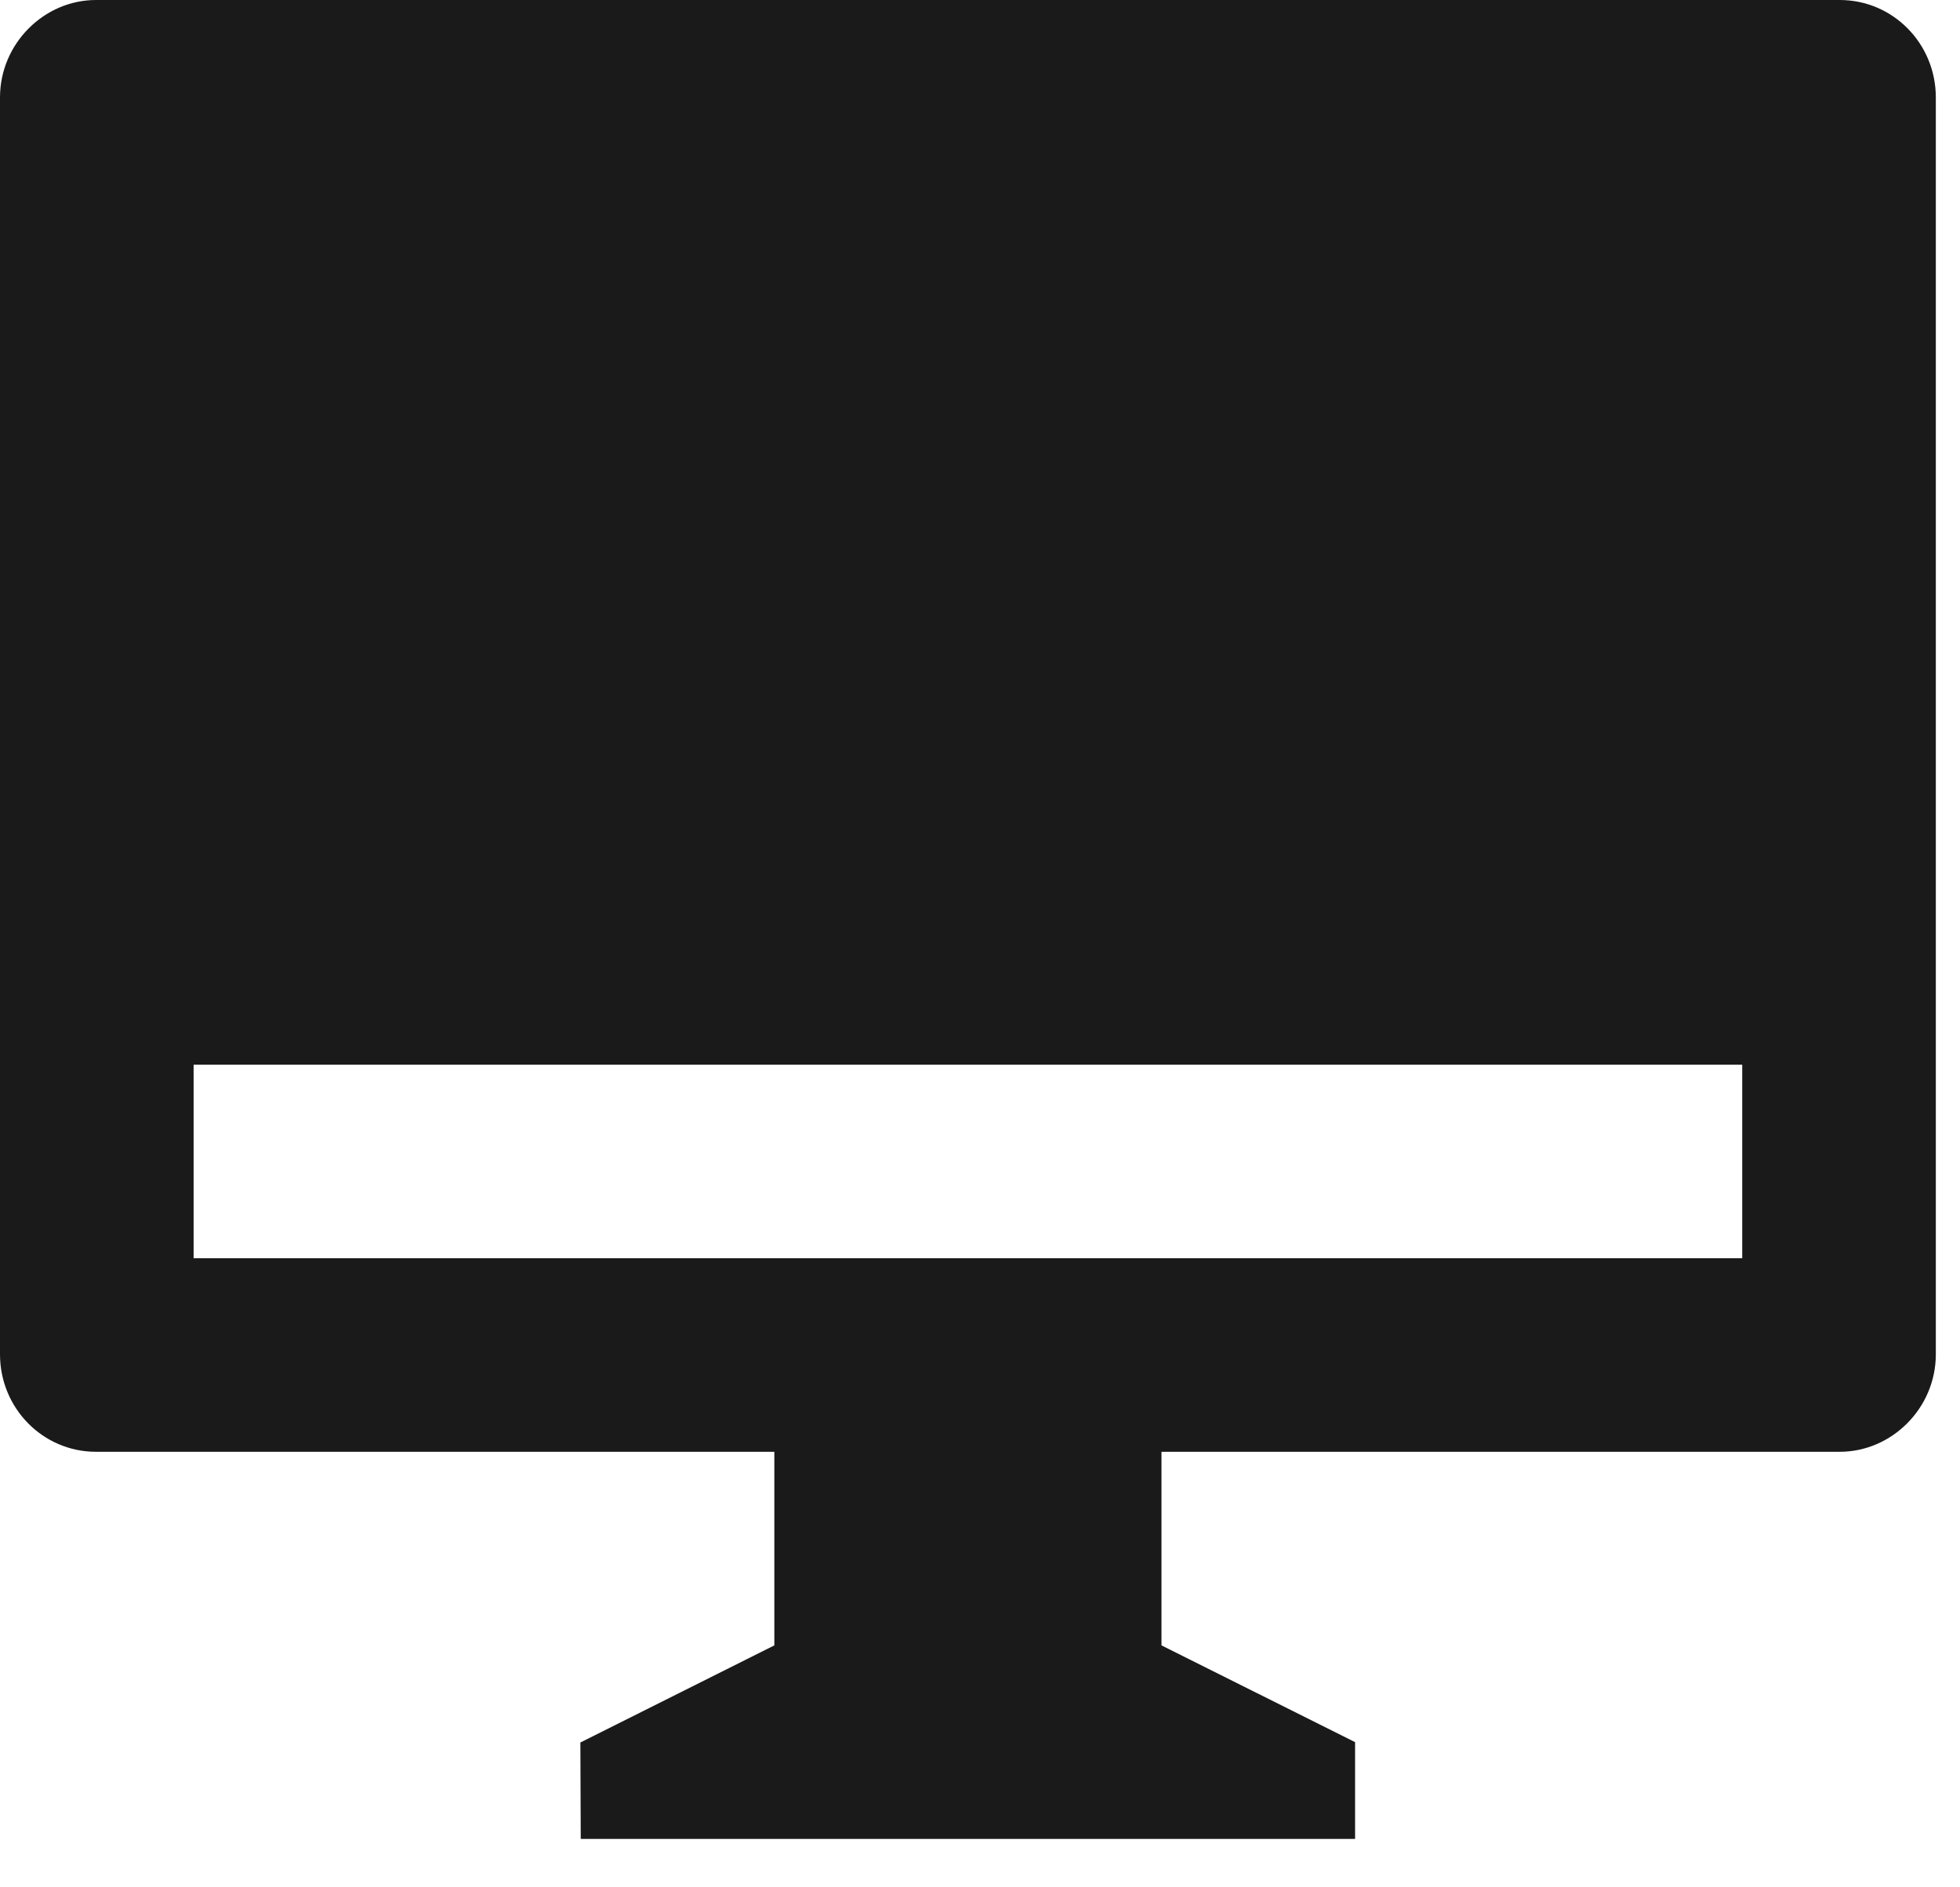 <svg width="27" height="26" viewBox="0 0 27 26" fill="none" xmlns="http://www.w3.org/2000/svg">
<path d="M16 20V22.667L18.667 24V25.333H8L7.995 24.005L10.667 22.667V20H1.322C0.592 20 0 19.401 0 18.657V1.343C0 0.601 0.607 0 1.322 0H25.344C26.075 0 26.667 0.599 26.667 1.343V18.657C26.667 19.398 26.06 20 25.344 20H16ZM2.667 14.667V17.333H24V14.667H2.667Z" fill="#1A1A1A"/>
</svg>
